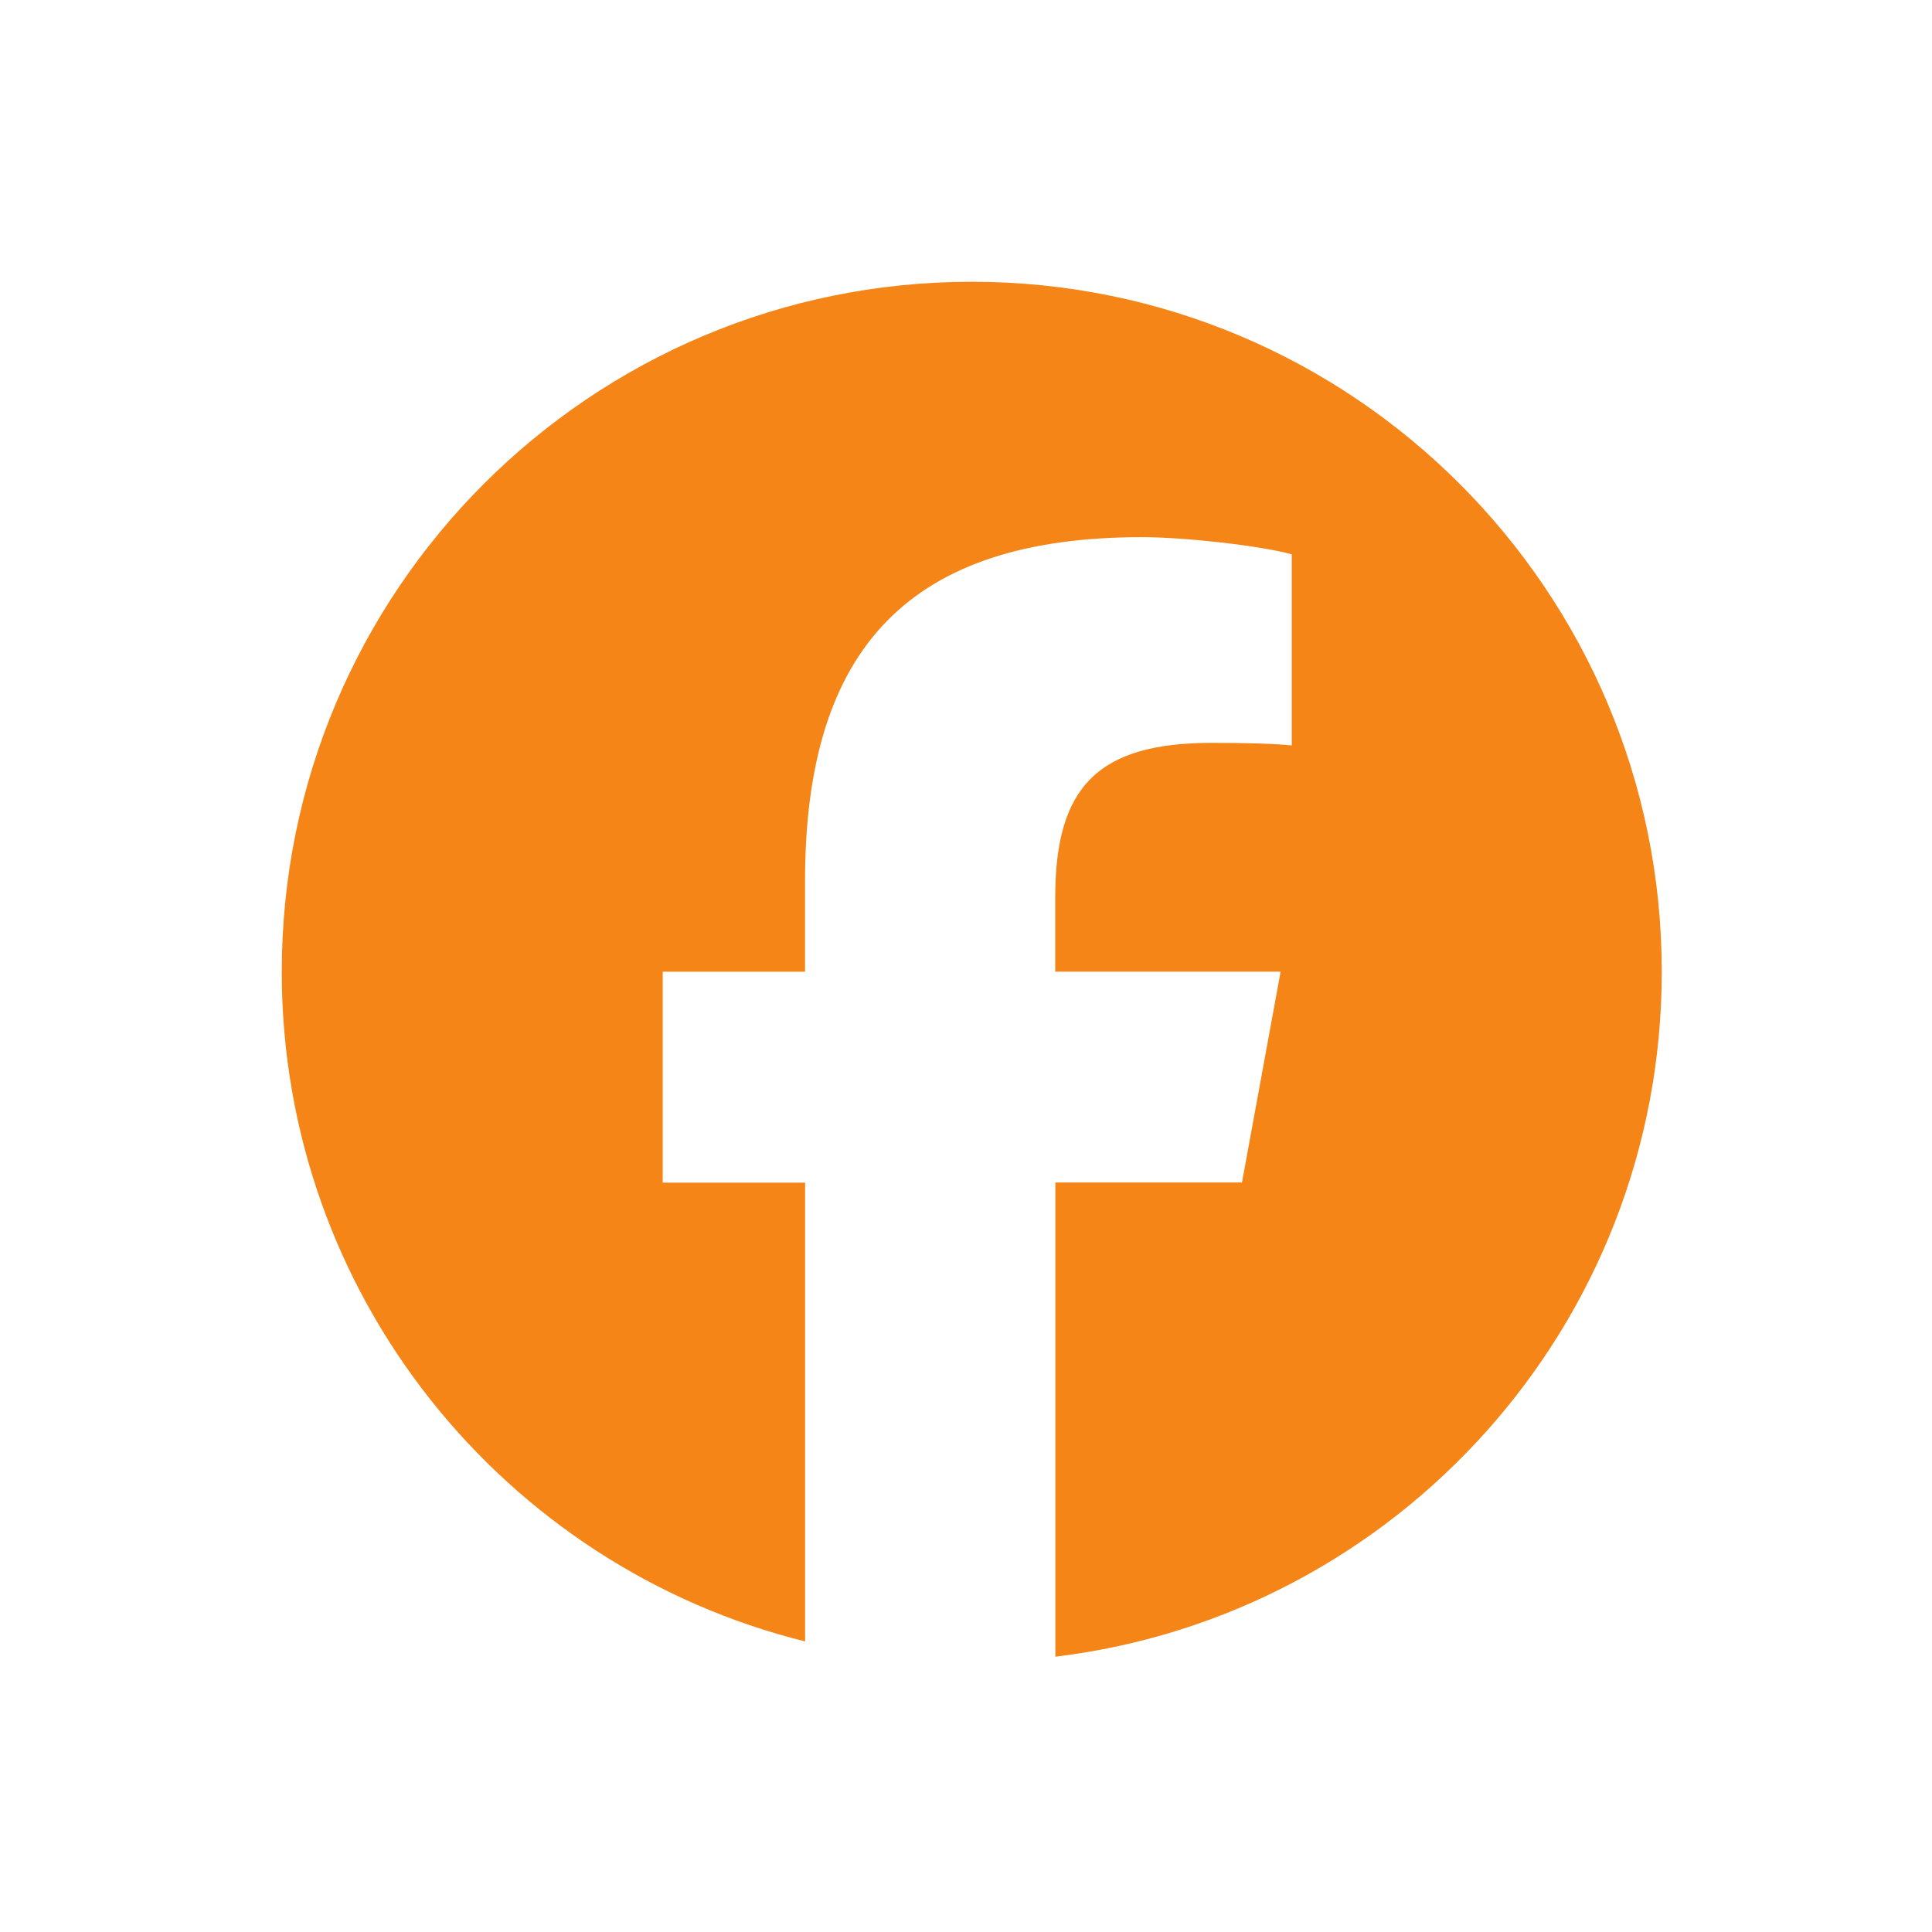 <svg width="32" height="32" viewBox="0 0 32 32" fill="none" xmlns="http://www.w3.org/2000/svg">
<g clip-path="url(#clip0_142_4483)">
<mask id="mask0_142_4483" style="mask-type:luminance" maskUnits="userSpaceOnUse" x="0" y="0" width="32" height="32">
<path d="M32 0H0V32H32V0Z" fill="white"/>
</mask>
<g mask="url(#mask0_142_4483)">
<path d="M27.524 16.095C27.524 9.783 22.407 4.667 16.095 4.667C9.783 4.667 4.667 9.783 4.667 16.095C4.667 21.455 8.356 25.952 13.335 27.187V19.588H10.977V16.095H13.334V14.59C13.334 10.7 15.095 8.897 18.911 8.897C19.635 8.897 20.885 9.04 21.396 9.181V12.347C21.126 12.318 20.657 12.304 20.076 12.304C18.201 12.304 17.478 13.014 17.478 14.86V16.094H21.211L20.571 19.586H17.48V27.44C23.139 26.757 27.524 21.938 27.524 16.095Z" fill="#F48516"/>
</g>
</g>
<defs>
<clipPath id="clip0_142_4483">
<rect width="32" height="32" fill="white"/>
</clipPath>
</defs>
</svg>
